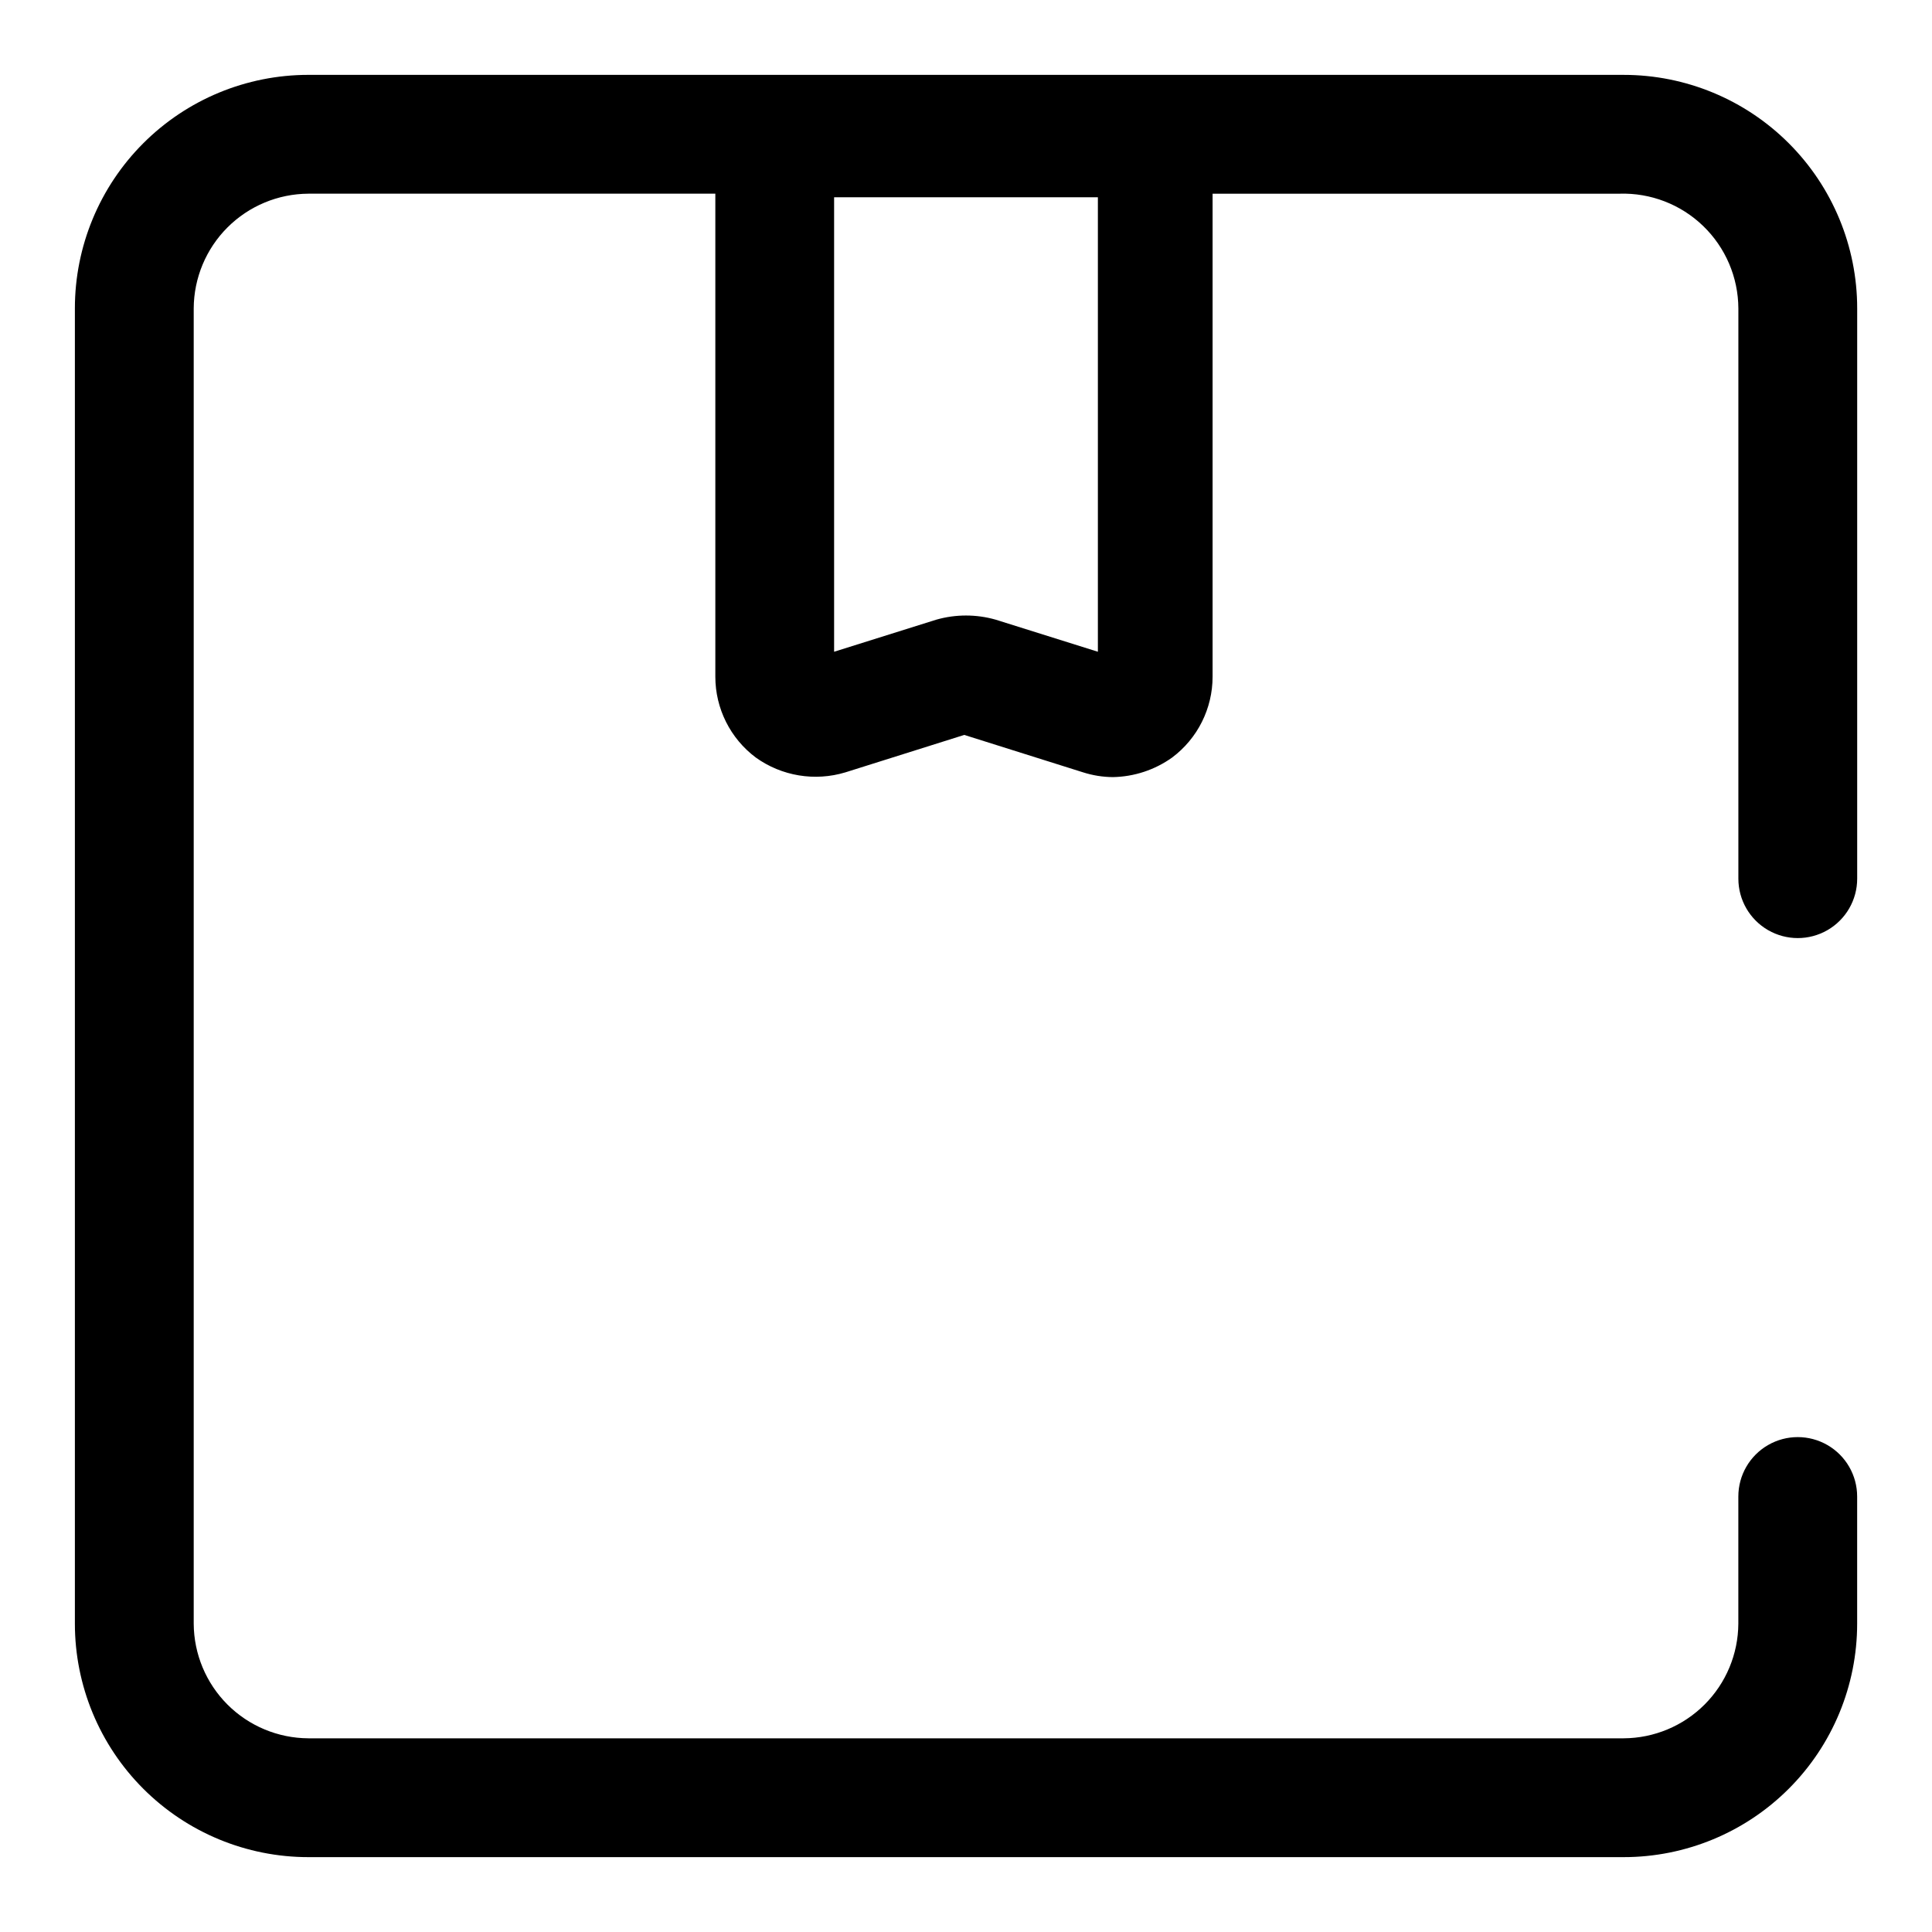 <?xml version="1.0" encoding="UTF-8"?>
<!-- Uploaded to: ICON Repo, www.iconrepo.com, Generator: ICON Repo Mixer Tools -->
<svg fill="#000000" width="800px" height="800px" version="1.1" viewBox="144 144 512 512" xmlns="http://www.w3.org/2000/svg">
 <path d="m574.29 163.84h-348.57c-16.41 0-32.148 6.519-43.75 18.125-11.605 11.602-18.125 27.34-18.125 43.75v348.57c0 16.41 6.519 32.148 18.125 43.75 11.602 11.605 27.34 18.125 43.75 18.125h348.57c16.41 0 32.148-6.519 43.75-18.125 11.605-11.602 18.125-27.34 18.125-43.75v-33.691c0-5.625-3-10.824-7.871-13.637-4.875-2.812-10.875-2.812-15.746 0-4.871 2.812-7.871 8.012-7.871 13.637v33.691c-0.043 8.047-3.258 15.75-8.945 21.441-5.691 5.688-13.395 8.902-21.441 8.945h-348.57c-8.047-0.043-15.75-3.258-21.441-8.945-5.688-5.691-8.902-13.395-8.945-21.441v-348.57c0.043-8.047 3.258-15.75 8.945-21.441 5.691-5.688 13.395-8.902 21.441-8.945h107.85v128c0 8.426 3.965 16.359 10.707 21.414 6.879 4.934 15.668 6.391 23.773 3.934l31.488-9.918 31.488 9.918c2.543 0.812 5.199 1.238 7.871 1.262 5.652-0.094 11.145-1.906 15.742-5.195 6.742-5.055 10.707-12.988 10.707-21.414v-128h107.85c8.234-0.254 16.227 2.832 22.152 8.551 5.93 5.723 9.297 13.598 9.336 21.836v151.14c0 5.625 3 10.82 7.871 13.633 4.871 2.812 10.871 2.812 15.746 0 4.871-2.812 7.871-8.008 7.871-13.633v-151.14c0-16.41-6.519-32.148-18.125-43.75-11.602-11.605-27.34-18.125-43.75-18.125zm-139.34 152.88-27.078-8.5c-5.144-1.469-10.598-1.469-15.746 0l-27.078 8.5v-120.44h69.902z"/>
</svg>